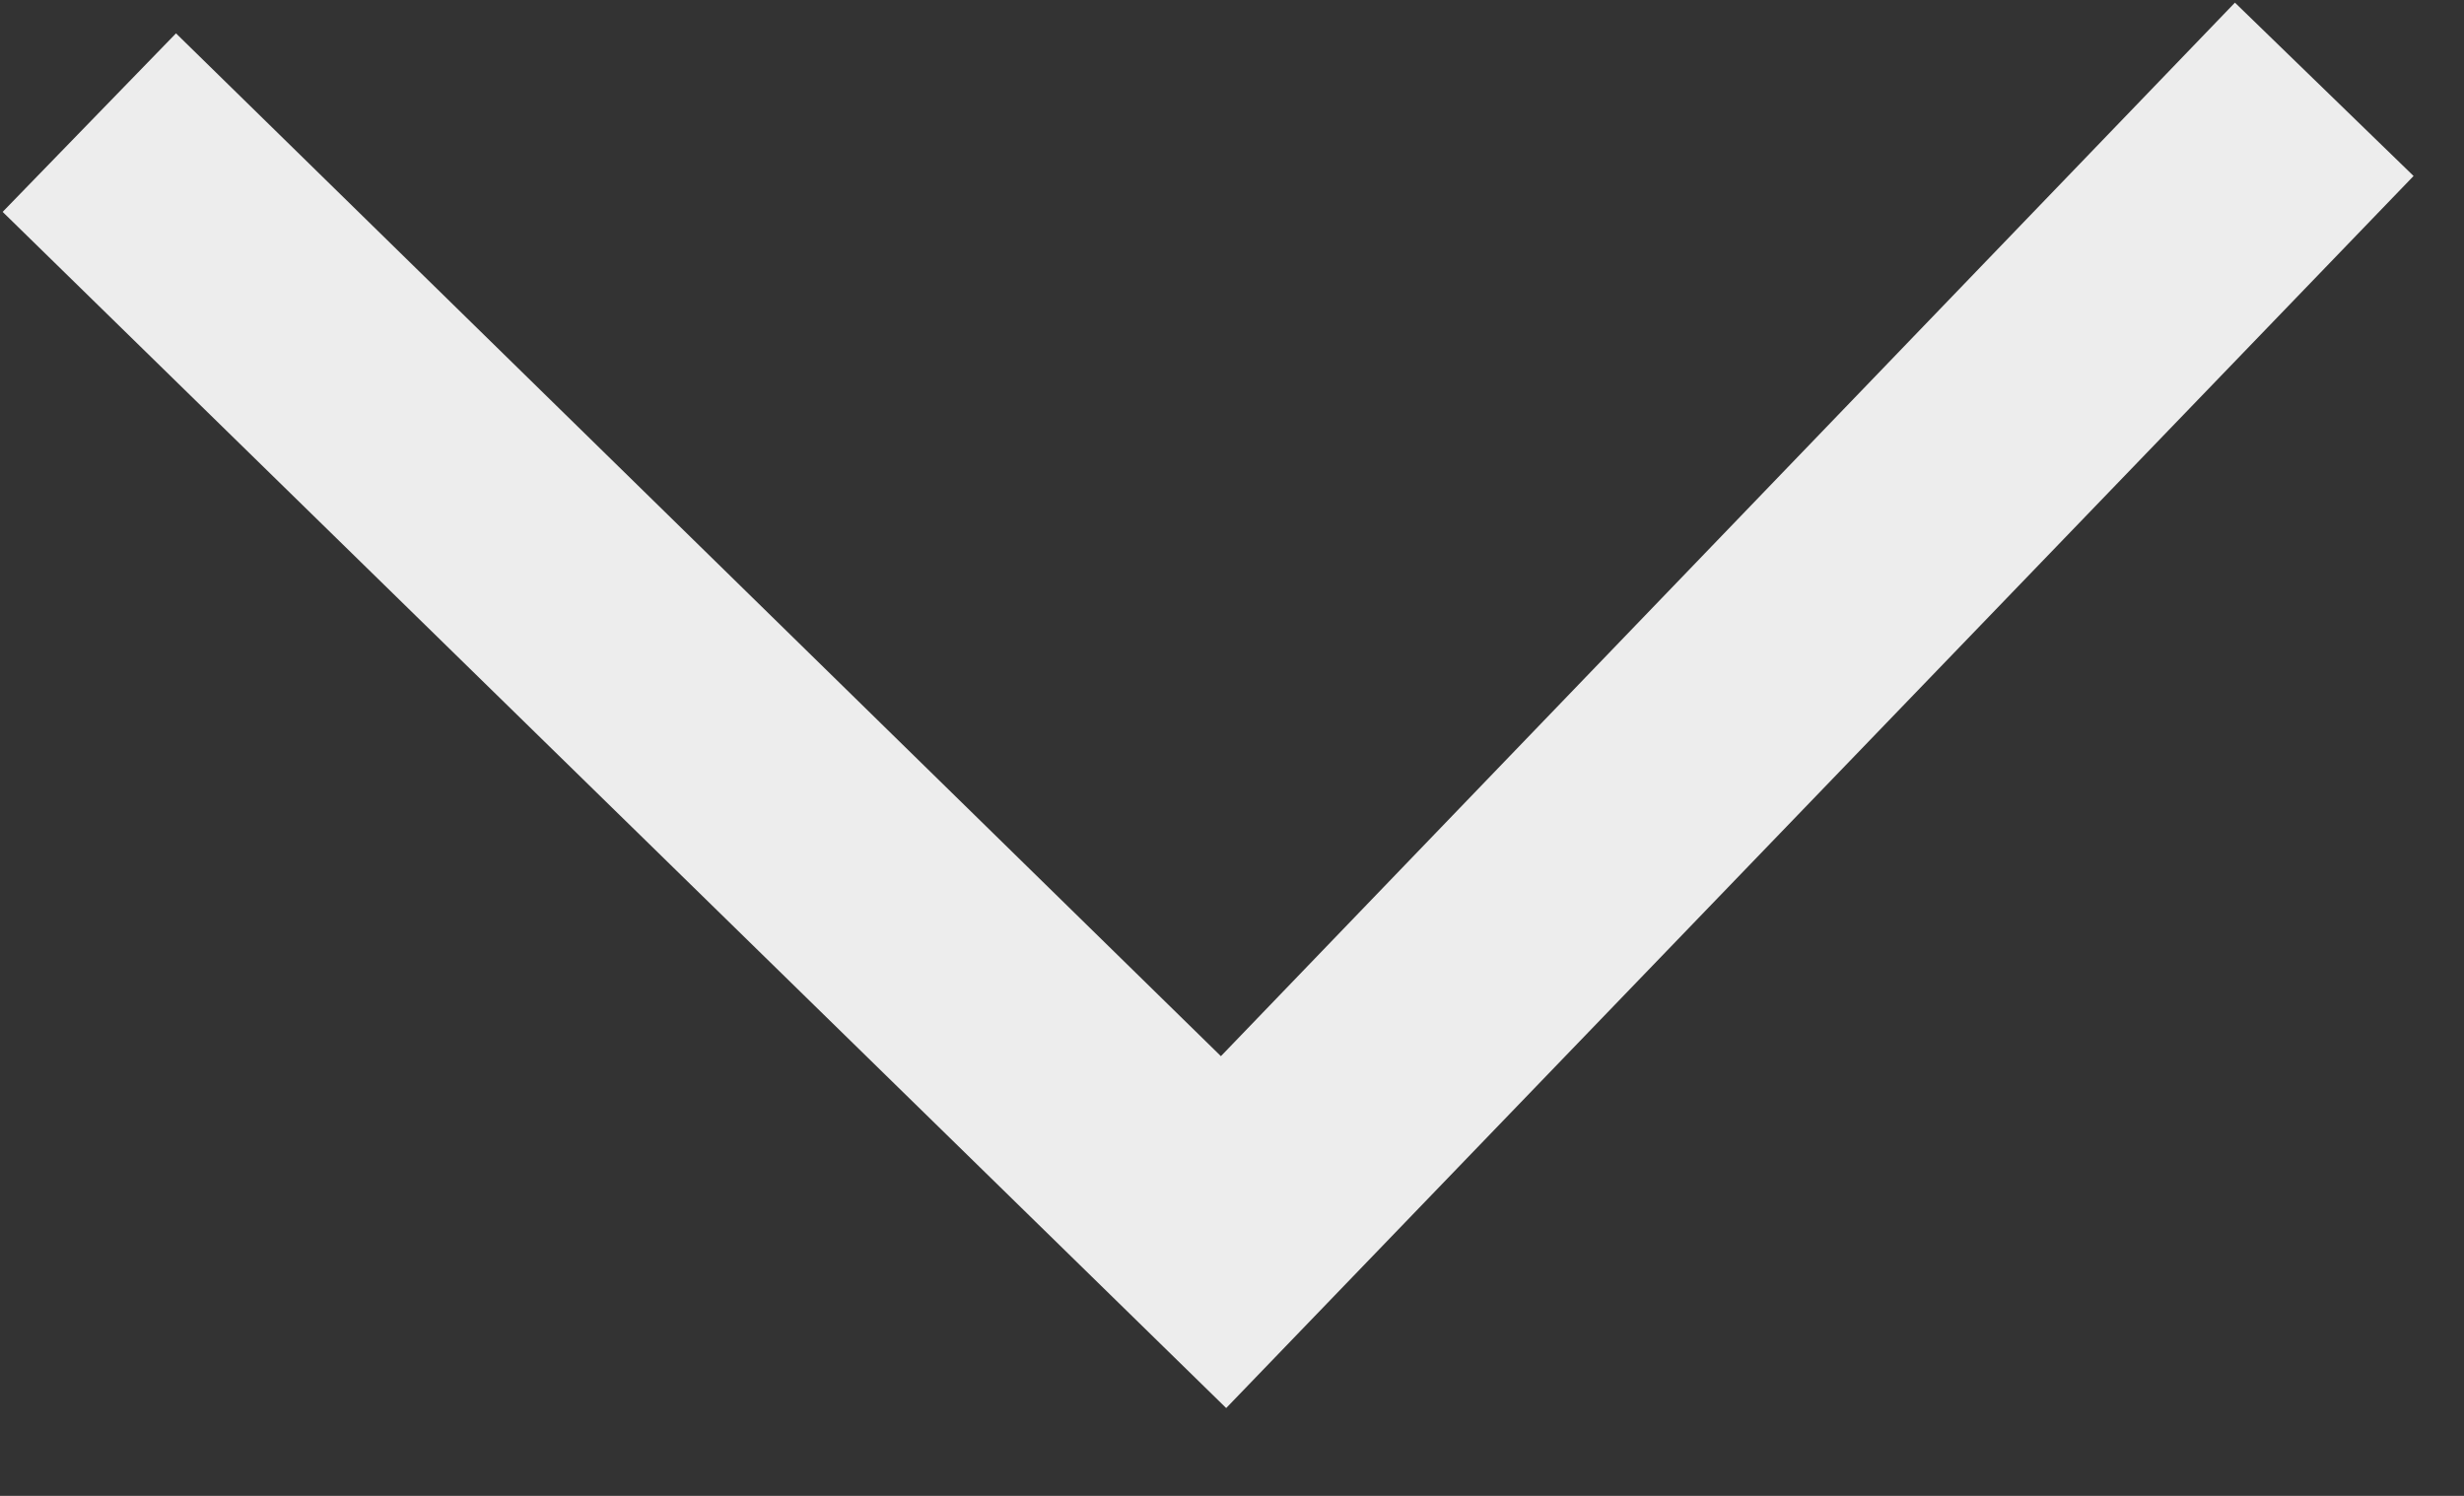 <?xml version="1.0" encoding="UTF-8"?> <svg xmlns="http://www.w3.org/2000/svg" width="28" height="17" viewBox="0 0 28 17" fill="none"><rect x="0" y="0" width="28" height="17" fill="#333333" stroke="none"/> <path d="M27.427 2L13.934 16.002L0.03 2.408L2 0.379L13.874 12.003L25.397 0.03L27.427 2Z" fill="#EDEDED"></path> </svg> 